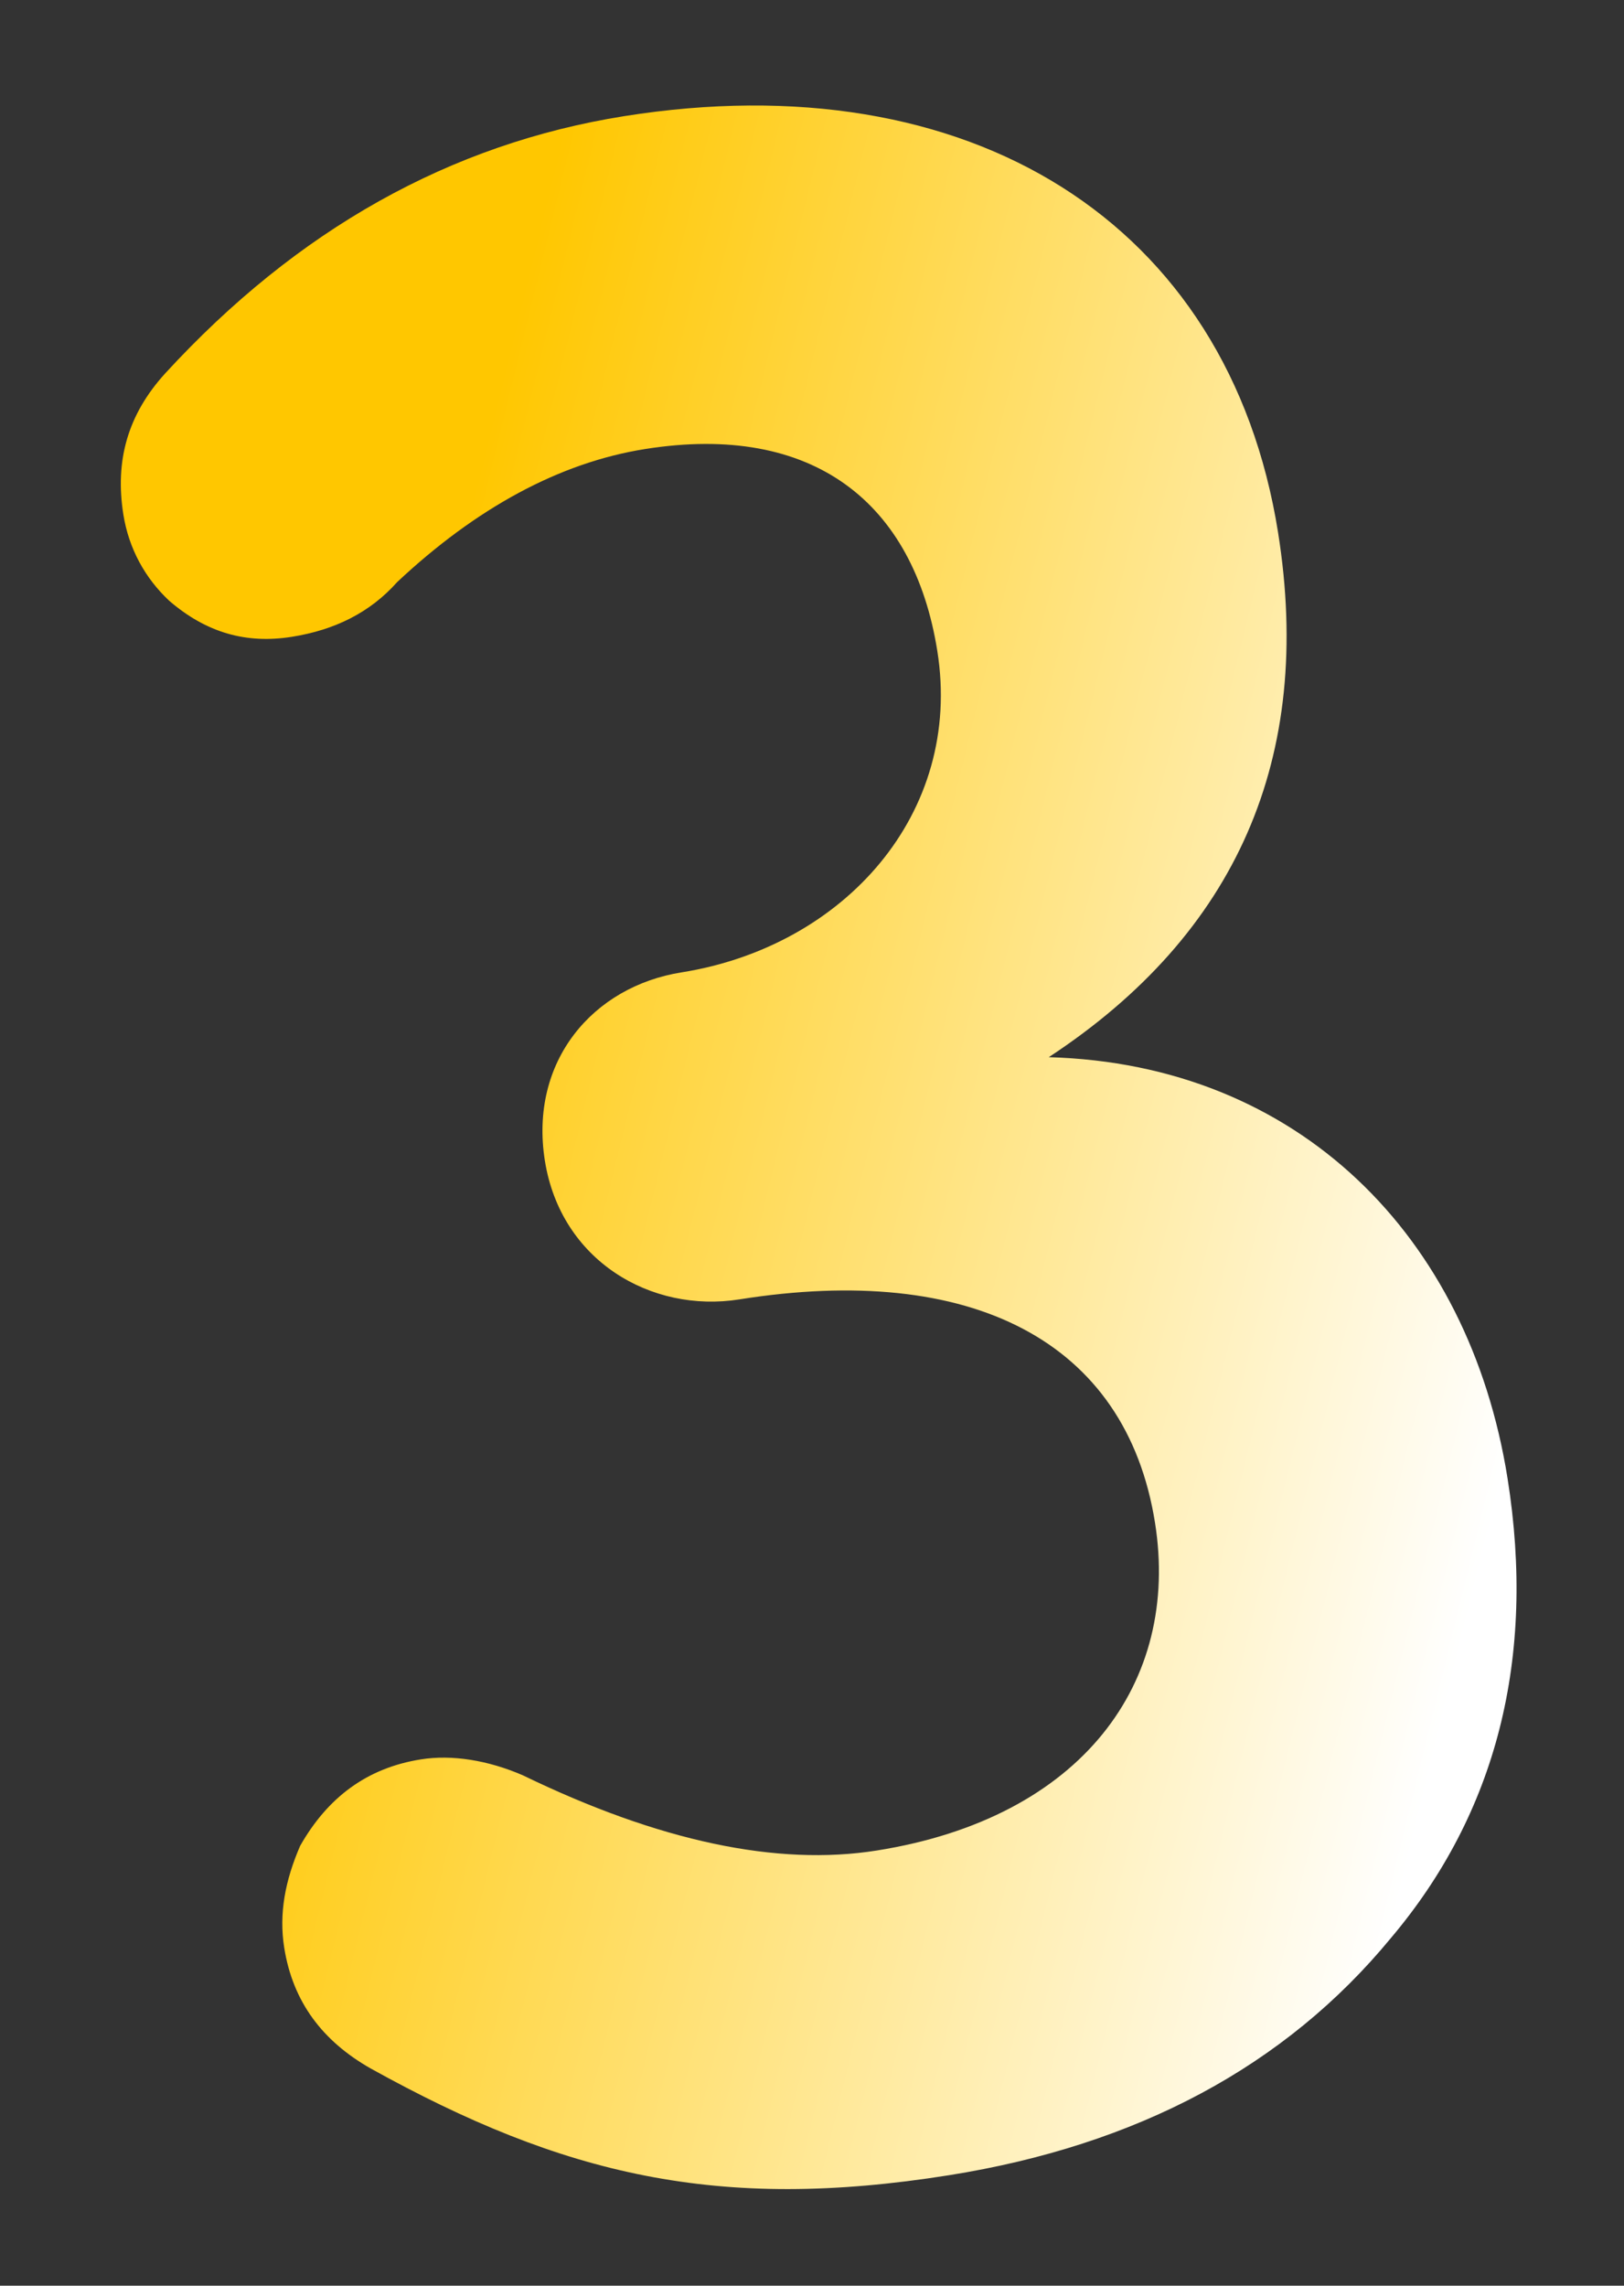 <?xml version="1.0" encoding="UTF-8"?> <svg xmlns="http://www.w3.org/2000/svg" width="54" height="76" viewBox="0 0 54 76" fill="none"><rect x="0" y="0" width="54" height="76" fill="#333333" stroke="none"/><path d="M42.497 17.704C43.689 25.194 41.121 31.046 34.873 35.152C43.172 35.386 48.844 41.093 50.127 49.152C51.078 55.124 49.761 60.292 46.243 64.448C42.74 68.7 37.812 71.331 31.555 72.327C23.876 73.55 18.724 72.328 12.326 68.778C10.723 67.867 9.738 66.565 9.451 64.764C9.27 63.626 9.483 62.523 9.981 61.374C10.892 59.771 12.194 58.786 13.995 58.5C15.038 58.334 16.236 58.532 17.384 59.029C21.914 61.225 25.838 62.058 29.156 61.53C35.982 60.444 39.25 55.938 38.405 50.629C37.44 44.561 32.266 41.982 24.587 43.205C21.648 43.672 18.646 41.914 18.118 38.596C17.59 35.278 19.722 32.8 22.661 32.332C28.065 31.472 32.028 27.05 31.167 21.646C30.383 16.716 27.041 14.04 21.447 14.931C18.603 15.383 15.83 16.894 13.208 19.353C12.301 20.372 11.129 20.947 9.706 21.174C8.189 21.415 6.866 21.043 5.627 19.976C4.828 19.228 4.283 18.246 4.102 17.108C3.815 15.307 4.252 13.779 5.493 12.415C9.884 7.633 14.971 4.782 20.754 3.862C32.226 2.036 40.852 7.37 42.497 17.704Z" fill="url(#paint0_linear_1_86)"></path><defs><linearGradient id="paint0_linear_1_86" x1="6.147" y1="55.605" x2="45.989" y2="65.358" gradientUnits="userSpaceOnUse"><stop stop-color="#FFC700"></stop><stop offset="1" stop-color="white"></stop></linearGradient></defs></svg> 